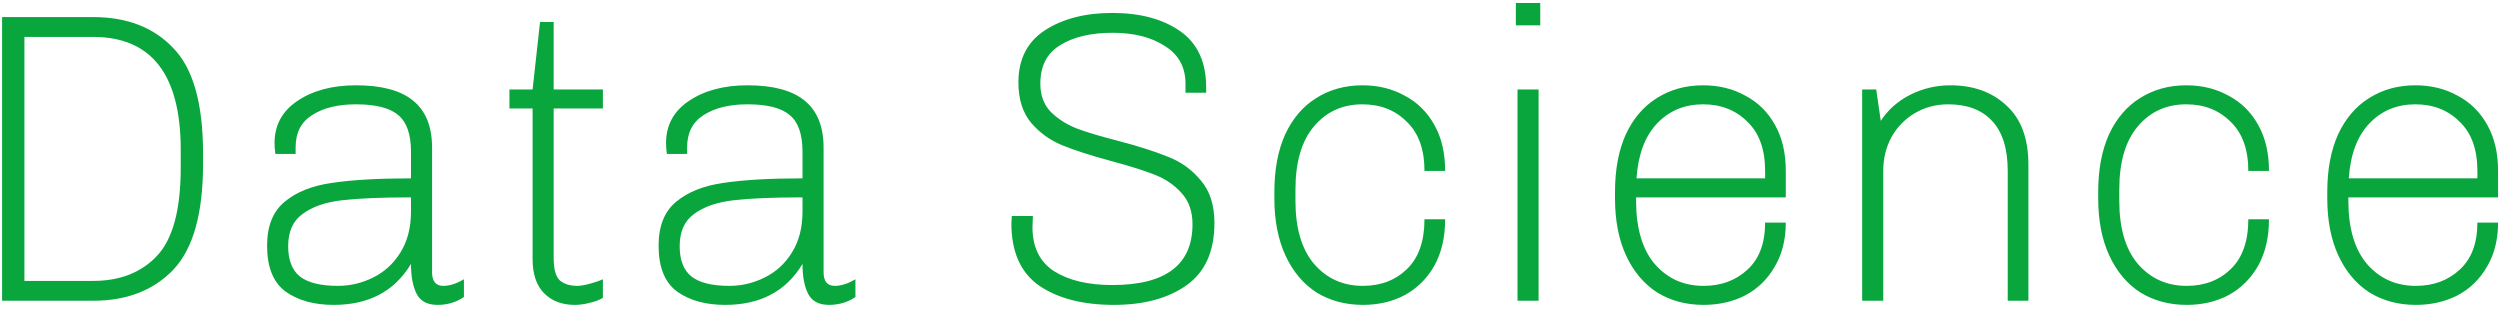 <svg width="133" height="17" viewBox="0 0 133 17" fill="none" xmlns="http://www.w3.org/2000/svg">
<path d="M0.111 0.908H4.951C6.755 0.908 8.178 1.458 9.219 2.558C10.275 3.643 10.803 5.513 10.803 8.168V8.718C10.803 11.358 10.275 13.235 9.219 14.35C8.163 15.45 6.74 16 4.951 16H0.111V0.908ZM4.951 14.944C6.388 14.944 7.525 14.497 8.361 13.602C9.197 12.707 9.615 11.145 9.615 8.916V7.97C9.615 3.966 8.06 1.964 4.951 1.964H1.299V14.944H4.951ZM22.987 14.482C22.987 14.966 23.185 15.208 23.581 15.208C23.918 15.208 24.285 15.091 24.681 14.856V15.802C24.27 16.081 23.801 16.22 23.273 16.22C22.745 16.22 22.378 16.029 22.173 15.648C21.967 15.252 21.865 14.717 21.865 14.042C21.41 14.79 20.838 15.34 20.149 15.692C19.474 16.044 18.675 16.22 17.751 16.22C16.709 16.22 15.859 15.985 15.199 15.516C14.539 15.032 14.209 14.218 14.209 13.074C14.209 12.033 14.517 11.255 15.133 10.742C15.763 10.214 16.607 9.877 17.663 9.73C18.733 9.569 20.134 9.488 21.865 9.488V8.08C21.865 7.141 21.637 6.489 21.183 6.122C20.743 5.741 19.995 5.55 18.939 5.55C17.971 5.55 17.193 5.741 16.607 6.122C16.02 6.489 15.727 7.061 15.727 7.838V8.19H14.649C14.619 7.955 14.605 7.765 14.605 7.618C14.605 6.665 15.008 5.917 15.815 5.374C16.636 4.817 17.677 4.538 18.939 4.538C20.303 4.538 21.315 4.809 21.975 5.352C22.649 5.895 22.987 6.731 22.987 7.86V14.482ZM21.865 10.5C20.31 10.5 19.085 10.551 18.191 10.654C17.311 10.757 16.614 10.999 16.101 11.38C15.587 11.747 15.331 12.319 15.331 13.096C15.331 13.829 15.536 14.365 15.947 14.702C16.372 15.039 17.047 15.208 17.971 15.208C18.631 15.208 19.254 15.061 19.841 14.768C20.442 14.475 20.926 14.035 21.293 13.448C21.674 12.847 21.865 12.113 21.865 11.248V10.5ZM32.074 15.846C31.883 15.963 31.648 16.051 31.37 16.11C31.106 16.183 30.842 16.22 30.578 16.22C29.903 16.22 29.36 16.015 28.95 15.604C28.539 15.193 28.334 14.585 28.334 13.778V5.77H27.102V4.758H28.334L28.73 1.172H29.456V4.758H32.074V5.77H29.456V13.734C29.456 14.321 29.566 14.717 29.786 14.922C30.02 15.113 30.328 15.208 30.71 15.208C30.871 15.208 31.091 15.171 31.37 15.098C31.648 15.025 31.883 14.944 32.074 14.856V15.846ZM43.815 14.482C43.815 14.966 44.013 15.208 44.409 15.208C44.747 15.208 45.113 15.091 45.509 14.856V15.802C45.099 16.081 44.629 16.22 44.101 16.22C43.573 16.22 43.207 16.029 43.001 15.648C42.796 15.252 42.693 14.717 42.693 14.042C42.239 14.79 41.667 15.34 40.977 15.692C40.303 16.044 39.503 16.22 38.579 16.22C37.538 16.22 36.687 15.985 36.027 15.516C35.367 15.032 35.037 14.218 35.037 13.074C35.037 12.033 35.345 11.255 35.961 10.742C36.592 10.214 37.435 9.877 38.491 9.73C39.562 9.569 40.963 9.488 42.693 9.488V8.08C42.693 7.141 42.466 6.489 42.011 6.122C41.571 5.741 40.823 5.55 39.767 5.55C38.799 5.55 38.022 5.741 37.435 6.122C36.849 6.489 36.555 7.061 36.555 7.838V8.19H35.477C35.448 7.955 35.433 7.765 35.433 7.618C35.433 6.665 35.837 5.917 36.643 5.374C37.465 4.817 38.506 4.538 39.767 4.538C41.131 4.538 42.143 4.809 42.803 5.352C43.478 5.895 43.815 6.731 43.815 7.86V14.482ZM42.693 10.5C41.139 10.5 39.914 10.551 39.019 10.654C38.139 10.757 37.443 10.999 36.929 11.38C36.416 11.747 36.159 12.319 36.159 13.096C36.159 13.829 36.365 14.365 36.775 14.702C37.201 15.039 37.875 15.208 38.799 15.208C39.459 15.208 40.083 15.061 40.669 14.768C41.271 14.475 41.755 14.035 42.121 13.448C42.503 12.847 42.693 12.113 42.693 11.248V10.5ZM63.068 4.45C63.068 3.57 62.701 2.903 61.968 2.448C61.249 1.979 60.325 1.744 59.196 1.744C58.037 1.744 57.105 1.964 56.401 2.404C55.697 2.829 55.346 3.511 55.346 4.45C55.346 5.066 55.529 5.565 55.895 5.946C56.262 6.313 56.717 6.606 57.26 6.826C57.802 7.031 58.535 7.251 59.459 7.486C60.574 7.779 61.469 8.065 62.144 8.344C62.833 8.608 63.412 9.026 63.882 9.598C64.365 10.155 64.608 10.911 64.608 11.864C64.608 13.375 64.109 14.482 63.111 15.186C62.129 15.875 60.846 16.22 59.261 16.22C57.619 16.22 56.299 15.883 55.301 15.208C54.304 14.519 53.806 13.411 53.806 11.886L53.828 11.49H54.95L54.928 12.084C54.928 13.155 55.316 13.939 56.093 14.438C56.871 14.922 57.898 15.164 59.173 15.164C62.019 15.164 63.441 14.086 63.441 11.93C63.441 11.241 63.243 10.683 62.847 10.258C62.466 9.833 61.989 9.51 61.417 9.29C60.86 9.07 60.09 8.828 59.108 8.564C58.022 8.271 57.157 7.992 56.511 7.728C55.866 7.464 55.316 7.068 54.861 6.54C54.407 5.997 54.179 5.279 54.179 4.384C54.179 3.152 54.649 2.228 55.587 1.612C56.541 0.996 57.736 0.688 59.173 0.688C60.655 0.688 61.858 1.011 62.782 1.656C63.706 2.301 64.168 3.299 64.168 4.648V4.934H63.068V4.45ZM76.882 11.666C76.882 12.619 76.692 13.441 76.311 14.13C75.929 14.805 75.409 15.325 74.749 15.692C74.088 16.044 73.341 16.22 72.504 16.22C71.581 16.22 70.759 16 70.04 15.56C69.337 15.105 68.787 14.453 68.391 13.602C67.995 12.751 67.796 11.732 67.796 10.544V10.214C67.796 9.026 67.987 8.007 68.368 7.156C68.764 6.305 69.314 5.66 70.019 5.22C70.737 4.765 71.558 4.538 72.483 4.538C73.319 4.538 74.067 4.721 74.727 5.088C75.401 5.44 75.929 5.961 76.311 6.65C76.692 7.325 76.882 8.139 76.882 9.092H75.782C75.782 7.948 75.467 7.075 74.837 6.474C74.221 5.858 73.436 5.55 72.483 5.55C71.427 5.55 70.569 5.939 69.909 6.716C69.249 7.493 68.918 8.615 68.918 10.082V10.676C68.918 12.143 69.249 13.265 69.909 14.042C70.583 14.819 71.448 15.208 72.504 15.208C73.458 15.208 74.243 14.907 74.859 14.306C75.475 13.705 75.782 12.825 75.782 11.666H76.882ZM80.643 0.16H81.941V1.348H80.643V0.16ZM80.731 16V4.758H81.853V16H80.731ZM95.004 11.842C95.004 12.751 94.806 13.536 94.41 14.196C94.029 14.856 93.508 15.362 92.848 15.714C92.188 16.051 91.447 16.22 90.626 16.22C89.702 16.22 88.881 16 88.162 15.56C87.458 15.105 86.908 14.453 86.512 13.602C86.116 12.751 85.918 11.732 85.918 10.544V10.214C85.918 9.026 86.109 8.007 86.49 7.156C86.886 6.305 87.436 5.66 88.14 5.22C88.859 4.765 89.68 4.538 90.604 4.538C91.44 4.538 92.188 4.721 92.848 5.088C93.523 5.44 94.051 5.961 94.432 6.65C94.813 7.325 95.004 8.139 95.004 9.092V10.5H87.04V10.676C87.04 12.143 87.37 13.265 88.03 14.042C88.705 14.819 89.57 15.208 90.626 15.208C91.565 15.208 92.342 14.922 92.958 14.35C93.589 13.778 93.904 12.942 93.904 11.842H95.004ZM90.604 5.55C89.621 5.55 88.807 5.887 88.162 6.562C87.517 7.237 87.15 8.212 87.062 9.488H93.904V9.092C93.904 7.948 93.589 7.075 92.958 6.474C92.342 5.858 91.557 5.55 90.604 5.55ZM106.811 9.092C106.811 7.904 106.532 7.017 105.975 6.43C105.432 5.843 104.655 5.55 103.643 5.55C102.997 5.55 102.411 5.704 101.883 6.012C101.355 6.32 100.937 6.745 100.629 7.288C100.335 7.831 100.189 8.432 100.189 9.092V16H99.067V4.758H99.815L100.057 6.43C100.438 5.843 100.959 5.381 101.619 5.044C102.293 4.707 103.005 4.538 103.753 4.538C104.985 4.538 105.982 4.897 106.745 5.616C107.522 6.32 107.911 7.369 107.911 8.762V16H106.811V9.092ZM120.71 11.666C120.71 12.619 120.519 13.441 120.138 14.13C119.756 14.805 119.236 15.325 118.576 15.692C117.916 16.044 117.168 16.22 116.332 16.22C115.408 16.22 114.586 16 113.868 15.56C113.164 15.105 112.614 14.453 112.218 13.602C111.822 12.751 111.624 11.732 111.624 10.544V10.214C111.624 9.026 111.814 8.007 112.196 7.156C112.592 6.305 113.142 5.66 113.846 5.22C114.564 4.765 115.386 4.538 116.31 4.538C117.146 4.538 117.894 4.721 118.554 5.088C119.228 5.44 119.756 5.961 120.138 6.65C120.519 7.325 120.71 8.139 120.71 9.092H119.61C119.61 7.948 119.294 7.075 118.664 6.474C118.048 5.858 117.263 5.55 116.31 5.55C115.254 5.55 114.396 5.939 113.736 6.716C113.076 7.493 112.746 8.615 112.746 10.082V10.676C112.746 12.143 113.076 13.265 113.736 14.042C114.41 14.819 115.276 15.208 116.332 15.208C117.285 15.208 118.07 14.907 118.686 14.306C119.302 13.705 119.61 12.825 119.61 11.666H120.71ZM132.897 11.842C132.897 12.751 132.699 13.536 132.303 14.196C131.921 14.856 131.401 15.362 130.741 15.714C130.081 16.051 129.34 16.22 128.519 16.22C127.595 16.22 126.773 16 126.055 15.56C125.351 15.105 124.801 14.453 124.405 13.602C124.009 12.751 123.811 11.732 123.811 10.544V10.214C123.811 9.026 124.001 8.007 124.383 7.156C124.779 6.305 125.329 5.66 126.033 5.22C126.751 4.765 127.573 4.538 128.497 4.538C129.333 4.538 130.081 4.721 130.741 5.088C131.415 5.44 131.943 5.961 132.325 6.65C132.706 7.325 132.897 8.139 132.897 9.092V10.5H124.933V10.676C124.933 12.143 125.263 13.265 125.923 14.042C126.597 14.819 127.463 15.208 128.519 15.208C129.457 15.208 130.235 14.922 130.851 14.35C131.481 13.778 131.797 12.942 131.797 11.842H132.897ZM128.497 5.55C127.514 5.55 126.7 5.887 126.055 6.562C125.409 7.237 125.043 8.212 124.955 9.488H131.797V9.092C131.797 7.948 131.481 7.075 130.851 6.474C130.235 5.858 129.45 5.55 128.497 5.55Z" fill="#09A63D"/>
</svg>
